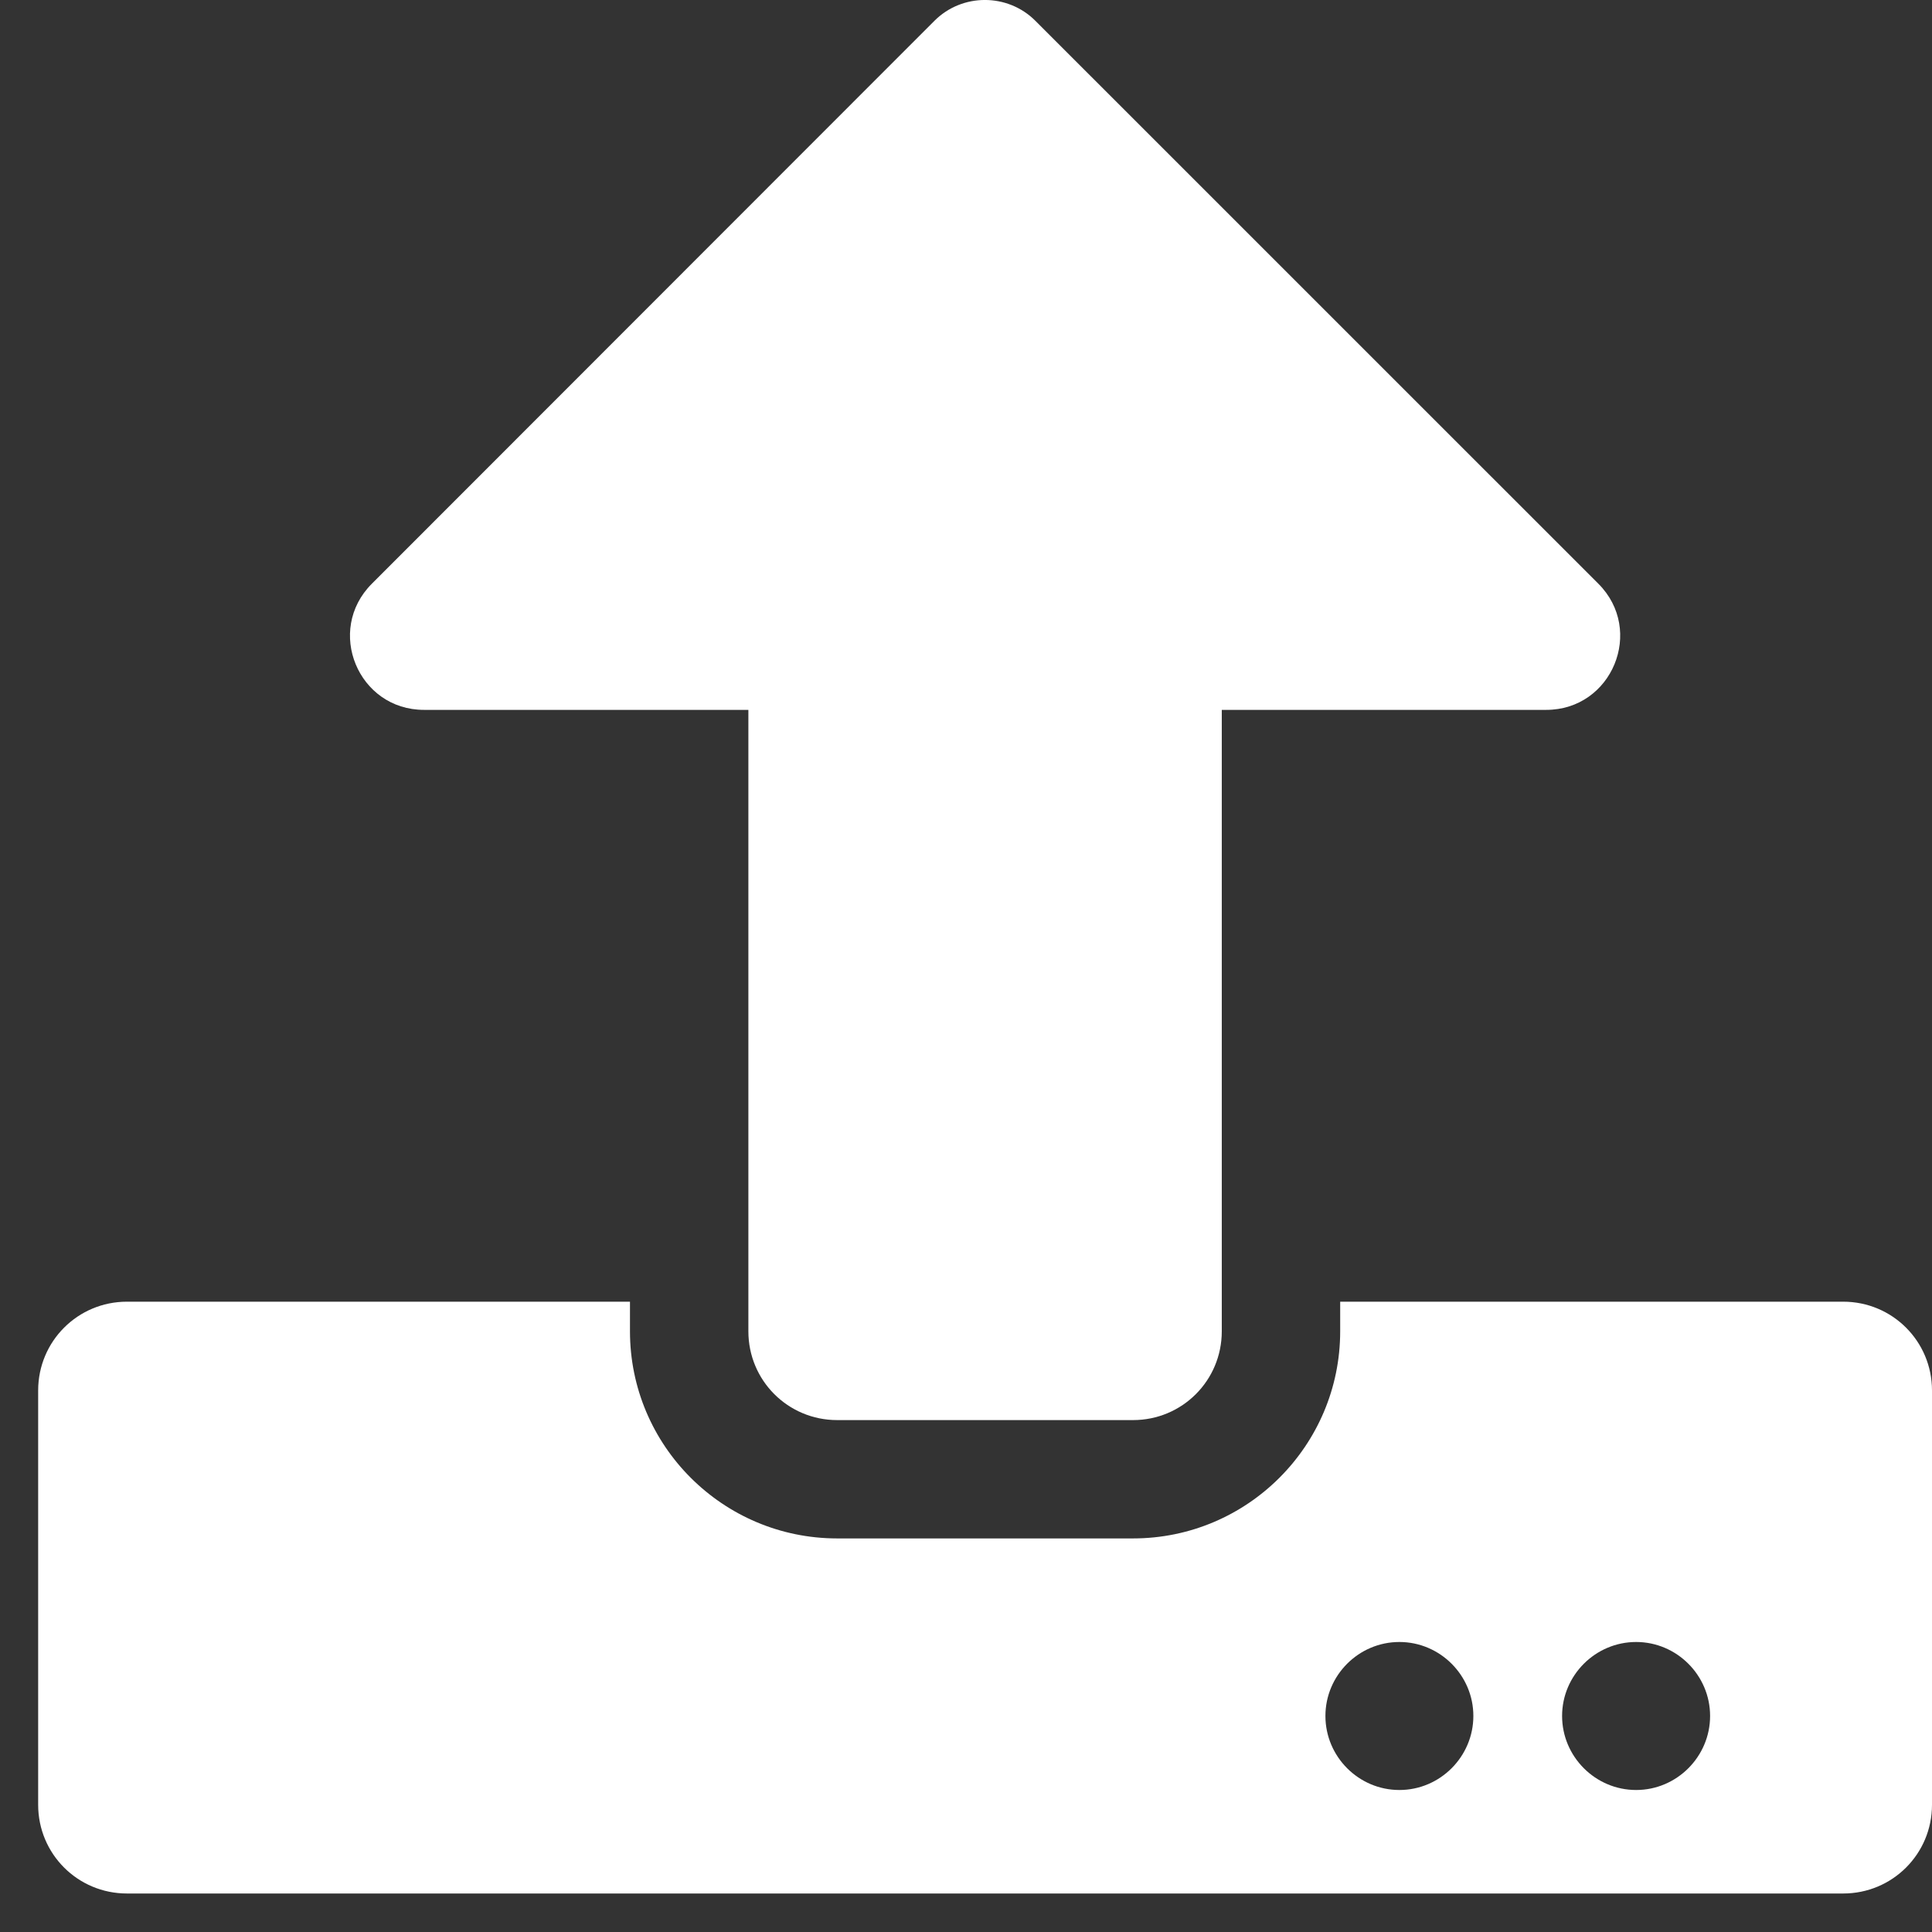 <svg width="28" height="28" viewBox="0 0 28 28" fill="none" xmlns="http://www.w3.org/2000/svg">
<rect x="0" y="0" width="28" height="28" fill="#333333" stroke="none"/>
<path d="M16.421 20.581H12.133C11.419 20.581 10.846 20.007 10.846 19.294V10.288H6.145C5.19 10.288 4.713 9.136 5.389 8.46L13.542 0.302C13.944 -0.101 14.604 -0.101 15.006 0.302L23.165 8.46C23.84 9.136 23.363 10.288 22.409 10.288H17.707V19.294C17.707 20.007 17.134 20.581 16.421 20.581ZM28 20.152V26.156C28 26.869 27.426 27.442 26.713 27.442H1.84C1.127 27.442 0.553 26.869 0.553 26.156V20.152C0.553 19.439 1.127 18.865 1.84 18.865H9.13V19.294C9.13 20.951 10.476 22.296 12.133 22.296H16.421C18.077 22.296 19.423 20.951 19.423 19.294V18.865H26.713C27.426 18.865 28 19.439 28 20.152ZM21.353 24.869C21.353 24.28 20.87 23.797 20.281 23.797C19.691 23.797 19.209 24.28 19.209 24.869C19.209 25.459 19.691 25.942 20.281 25.942C20.87 25.942 21.353 25.459 21.353 24.869ZM24.784 24.869C24.784 24.28 24.301 23.797 23.712 23.797C23.122 23.797 22.639 24.28 22.639 24.869C22.639 25.459 23.122 25.942 23.712 25.942C24.301 25.942 24.784 25.459 24.784 24.869Z" fill="white"/>
</svg>
